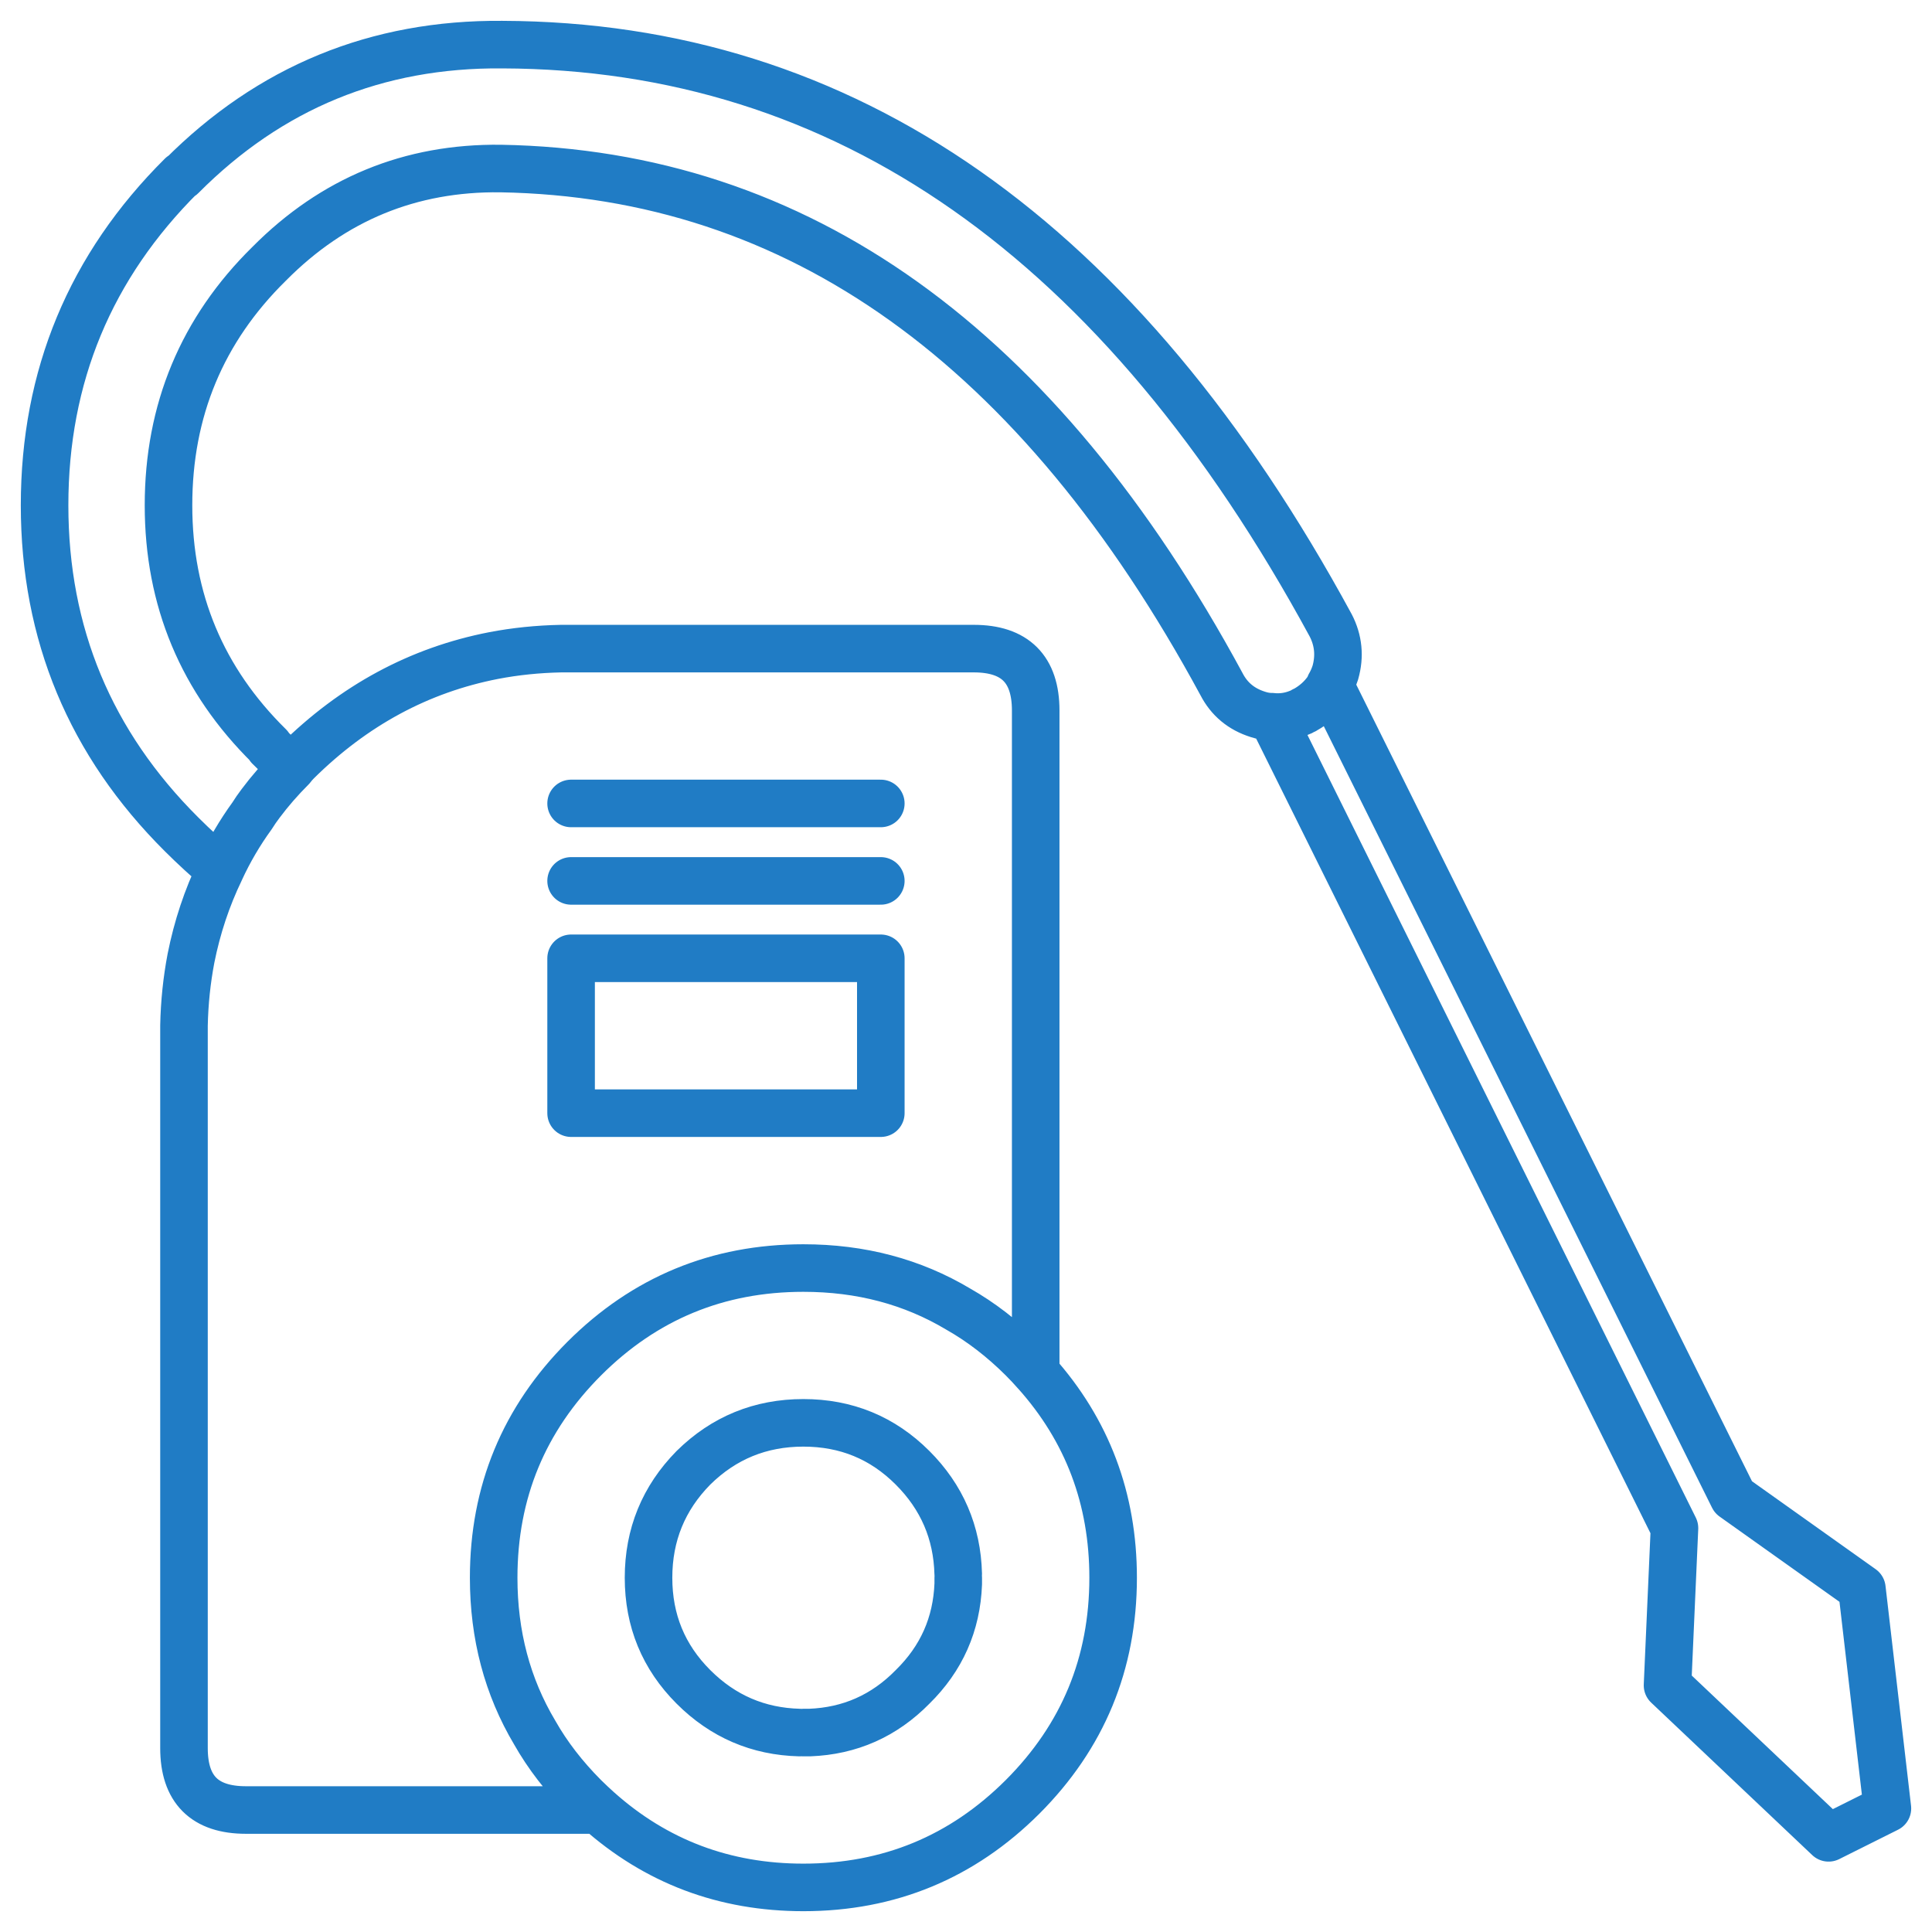 <?xml version="1.0" encoding="utf-8"?>
<!-- Generator: Adobe Illustrator 15.1.0, SVG Export Plug-In . SVG Version: 6.00 Build 0)  -->
<!DOCTYPE svg PUBLIC "-//W3C//DTD SVG 1.1//EN" "http://www.w3.org/Graphics/SVG/1.1/DTD/svg11.dtd">
<svg version="1.1" id="Layer_1" xmlns="http://www.w3.org/2000/svg" xmlns:xlink="http://www.w3.org/1999/xlink" x="0px" y="0px"
	 width="65px" height="65px" viewBox="7.5 7.5 65 65" enable-background="new 7.5 7.5 65 65" xml:space="preserve">
<g>
	
		<path fill-rule="evenodd" clip-rule="evenodd" fill="none" stroke="#207CC5" stroke-width="1.6" stroke-linecap="round" stroke-linejoin="round" stroke-miterlimit="3" d="
		M24.344,13.17c10.003,0.174,18.087,5.955,24.252,17.347c0.261,0.506,0.668,0.843,1.224,1.018c0.158,0.052,0.314,0.079,0.47,0.079
		c0.312,0.033,0.616-0.011,0.911-0.132c0.053-0.017,0.104-0.041,0.156-0.078c0.018,0,0.034-0.008,0.053-0.023
		c0.312-0.175,0.564-0.401,0.756-0.68c0.034-0.051,0.061-0.103,0.076-0.155c0.071-0.121,0.132-0.26,0.184-0.417
		c0.157-0.555,0.104-1.086-0.156-1.589C45.219,15.547,35.927,9.037,24.396,9.001c-4.221-0.035-7.816,1.442-10.786,4.428v-0.024
		C10.538,16.459,9,20.158,9,24.5c0,4.325,1.538,8.014,4.61,11.072c0.418,0.417,0.851,0.814,1.303,1.199
		c0.296-0.644,0.652-1.251,1.069-1.826c0.085-0.138,0.182-0.276,0.286-0.414c0.312-0.417,0.66-0.817,1.042-1.198
		c-0.259-0.228-0.511-0.462-0.754-0.705v-0.025c-2.258-2.224-3.387-4.925-3.387-8.103c0-3.195,1.129-5.906,3.387-8.126
		C18.709,14.203,21.304,13.133,24.344,13.17z M17.31,33.333c0.052-0.069,0.113-0.14,0.184-0.211
		c1.911-1.892,4.115-3.081,6.616-3.567c0.729-0.14,1.485-0.217,2.266-0.233h13.886c1.387,0,2.083,0.693,2.083,2.082v22.274
		c1.738,1.944,2.605,4.246,2.605,6.903c0,2.883-1.016,5.34-3.047,7.373C39.87,69.983,37.413,71,34.529,71
		c-2.655,0-4.957-0.867-6.903-2.604H15.774c-1.39,0-2.084-0.693-2.084-2.084V42.006c0.016-0.782,0.096-1.535,0.235-2.265
		c0.208-1.045,0.537-2.034,0.989-2.97 M27.626,68.396c-0.156-0.138-0.312-0.288-0.469-0.441c-0.678-0.681-1.233-1.398-1.667-2.164
		c-0.921-1.547-1.381-3.281-1.381-5.209c0-2.885,1.017-5.341,3.048-7.374c2.032-2.03,4.489-3.046,7.372-3.046
		c1.929,0,3.665,0.458,5.21,1.381c0.765,0.434,1.485,0.989,2.164,1.665c0.156,0.158,0.304,0.312,0.441,0.471 M26.714,39.741h10.42
		v5.21h-10.42V39.741z M50.29,31.613l13.546,27.299l-0.234,5.29l5.419,5.13L71,68.343l-0.859-7.397l-4.324-3.075L52.242,30.545
		 M39.739,60.581v0.207c-0.051,1.355-0.563,2.511-1.536,3.465c-0.956,0.975-2.11,1.485-3.465,1.537h-0.209 M34.399,65.79
		c-1.39-0.035-2.579-0.547-3.569-1.537c-1.007-1.007-1.511-2.23-1.511-3.672c0-1.442,0.504-2.675,1.511-3.699
		c1.024-1.009,2.258-1.512,3.698-1.512c1.442,0,2.666,0.503,3.674,1.512c0.989,0.988,1.501,2.18,1.536,3.569 M37.134,37.137h-10.42
		 M37.134,34.531h-10.42"/>
</g>
</svg>
